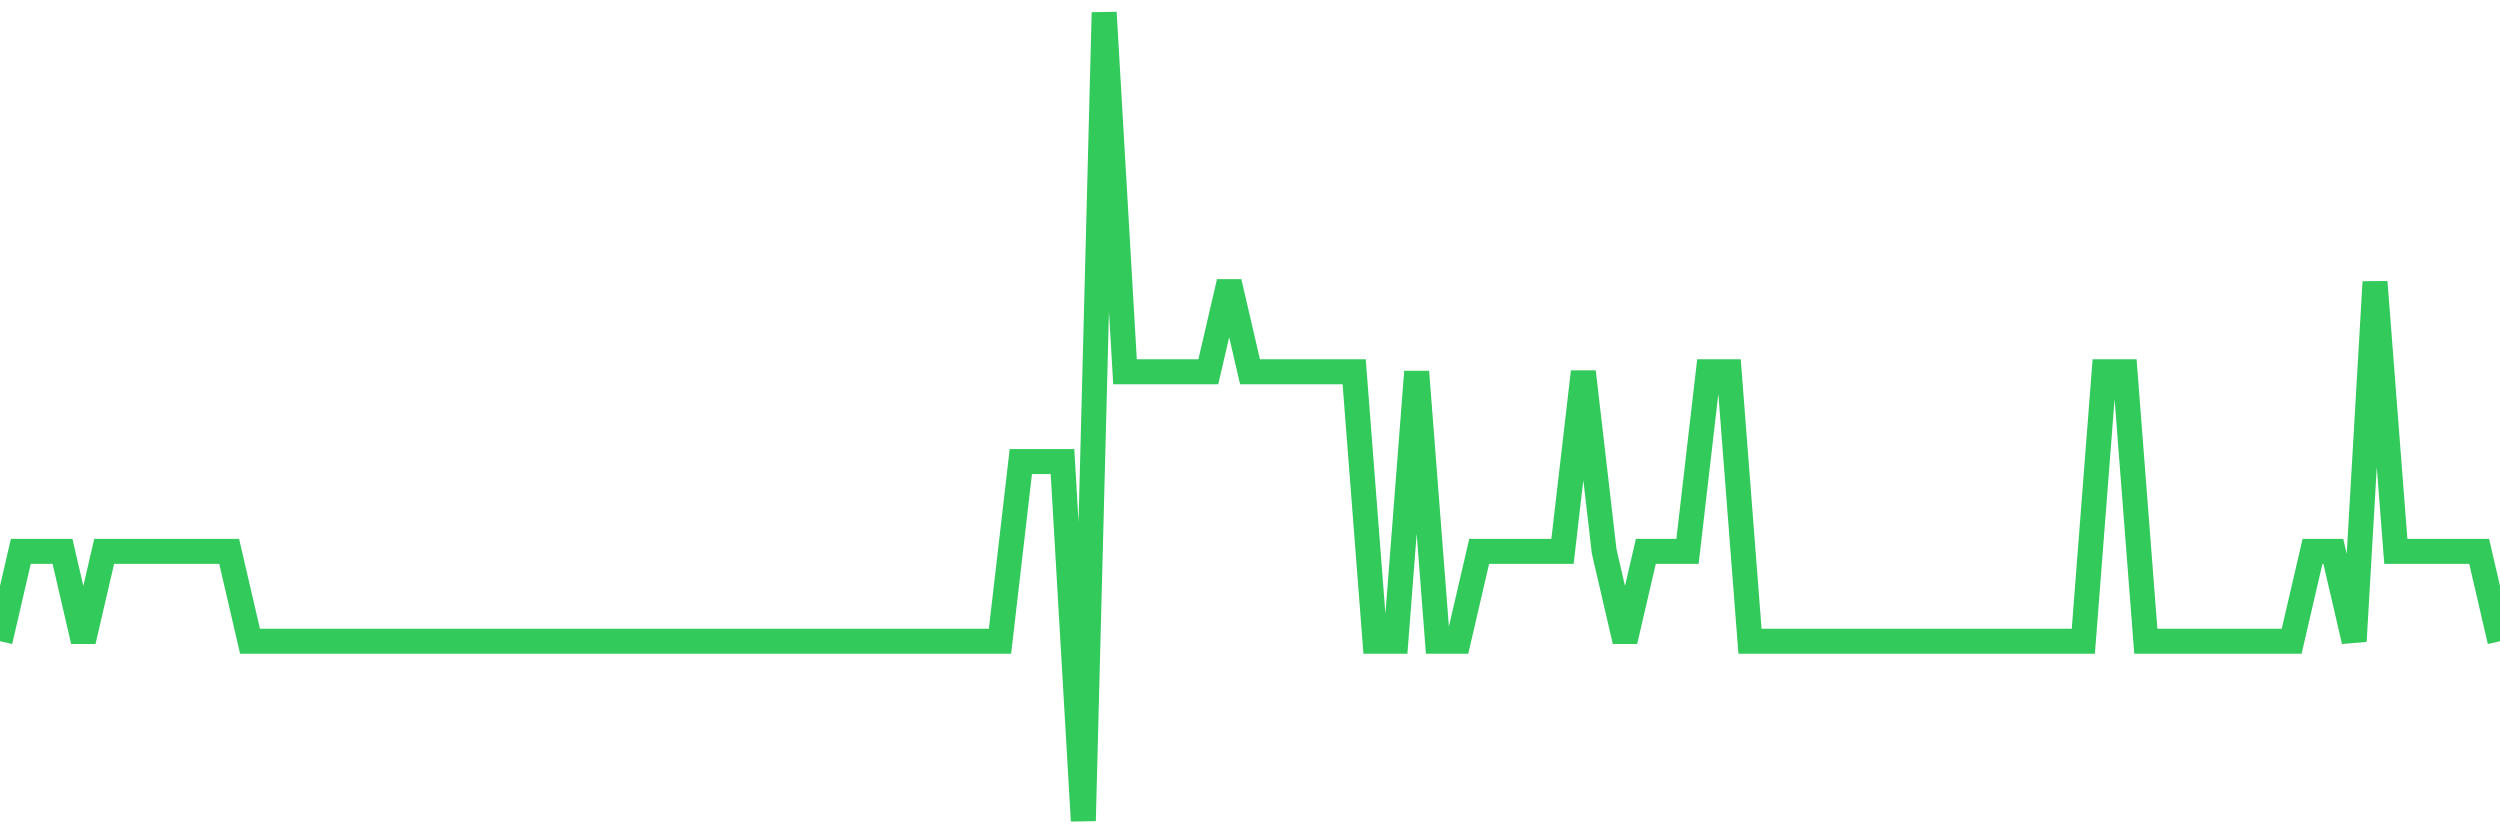 <svg
  xmlns="http://www.w3.org/2000/svg"
  xmlns:xlink="http://www.w3.org/1999/xlink"
  width="120"
  height="40"
  viewBox="0 0 120 40"
  preserveAspectRatio="none"
>
  <polyline
    points="0,30.778 1,26.467 2,26.467 3,26.467 4,30.778 5,26.467 6,26.467 7,26.467 8,26.467 9,26.467 10,26.467 11,26.467 12,30.778 13,30.778 14,30.778 15,30.778 16,30.778 17,30.778 18,30.778 19,30.778 20,30.778 21,30.778 22,30.778 23,30.778 24,30.778 25,30.778 26,30.778 27,30.778 28,30.778 29,30.778 30,30.778 31,30.778 32,30.778 33,30.778 34,30.778 35,30.778 36,30.778 37,30.778 38,30.778 39,30.778 40,30.778 41,30.778 42,30.778 43,30.778 44,30.778 45,30.778 46,30.778 47,30.778 48,30.778 49,22.156 50,22.156 51,22.156 52,39.4 53,0.6 54,17.844 55,17.844 56,17.844 57,17.844 58,17.844 59,13.533 60,17.844 61,17.844 62,17.844 63,17.844 64,17.844 65,17.844 66,30.778 67,30.778 68,17.844 69,30.778 70,30.778 71,26.467 72,26.467 73,26.467 74,26.467 75,26.467 76,17.844 77,26.467 78,30.778 79,26.467 80,26.467 81,26.467 82,17.844 83,17.844 84,30.778 85,30.778 86,30.778 87,30.778 88,30.778 89,30.778 90,30.778 91,30.778 92,30.778 93,30.778 94,30.778 95,30.778 96,30.778 97,30.778 98,30.778 99,30.778 100,30.778 101,17.844 102,17.844 103,30.778 104,30.778 105,30.778 106,30.778 107,30.778 108,30.778 109,30.778 110,30.778 111,26.467 112,26.467 113,30.778 114,13.533 115,26.467 116,26.467 117,26.467 118,26.467 119,26.467 120,30.778"
    fill="none"
    stroke="#32ca5b"
    stroke-width="1.2"
  >
  </polyline>
</svg>